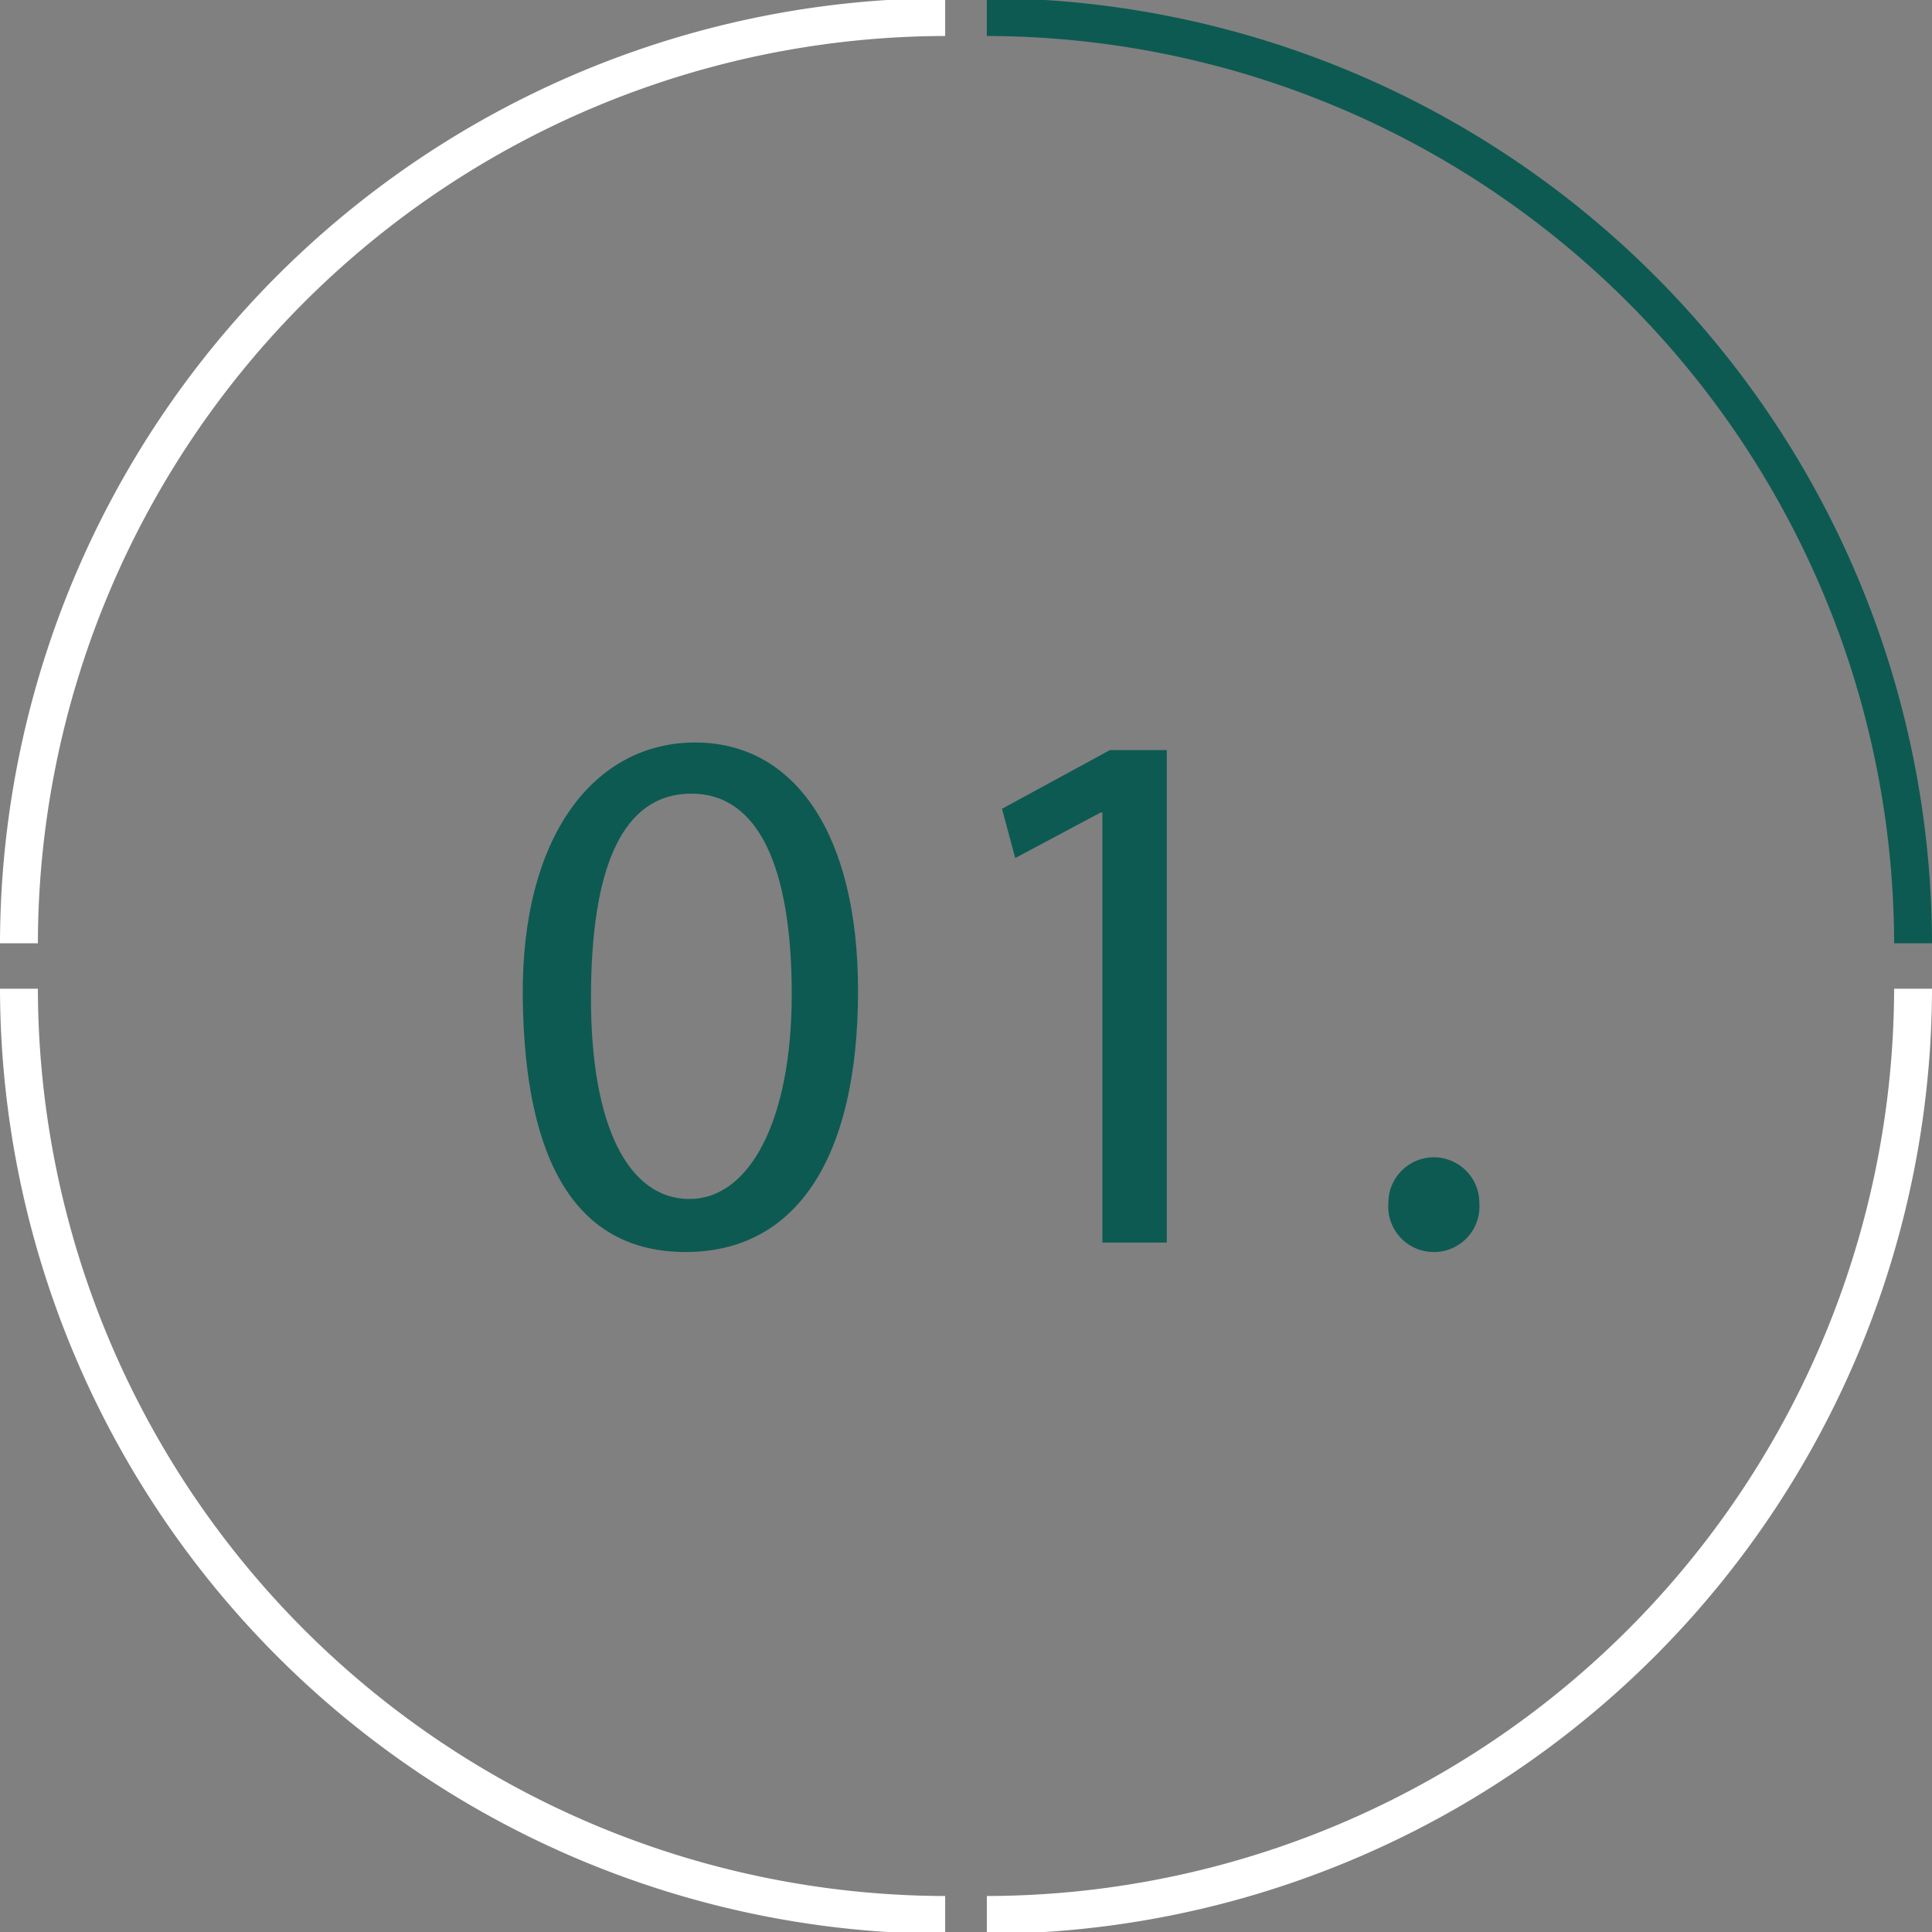<svg id="圖層_1" data-name="圖層 1" xmlns="http://www.w3.org/2000/svg" viewBox="0 0 102 102"><rect x="0" y="0" width="102" height="102" fill="#808080" stroke="none"/><defs><style>.cls-1{fill:#0d5a52;}.cls-2{fill:#fff;}</style></defs><title>-</title><path class="cls-1" d="M45.3,52.3c0,8.9-3.3,13.8-9.1,13.8s-8.5-4.8-8.6-13.4,3.8-13.5,9.1-13.5S45.3,44.1,45.3,52.3Zm-14.1.4c0,6.8,2,10.6,5.2,10.6s5.4-4.2,5.4-10.8-1.7-10.6-5.3-10.6S31.2,45.7,31.2,52.7Z"/><path class="cls-1" d="M58.2,42.9h-.1l-4.5,2.4-.7-2.6,5.7-3.1h3v26H58.2Z"/><path class="cls-1" d="M73.3,63.5a2.4,2.4,0,1,1,4.8,0,2.4,2.4,0,0,1-2.4,2.6A2.4,2.4,0,0,1,73.3,63.5Z"/><path class="cls-2" d="M49.9,102.1A50,50,0,0,1,0,52.2H2a48,48,0,0,0,47.9,47.9Z"/><path class="cls-2" d="M2,49.8H0A50,50,0,0,1,49.9-.1v2A48,48,0,0,0,2,49.8Z"/><path class="cls-1" d="M102,49.8h-2A48,48,0,0,0,52.1,1.9v-2A50,50,0,0,1,102,49.8Z"/><path class="cls-2" d="M52.1,102.1v-2A48,48,0,0,0,100,52.2h2A50,50,0,0,1,52.1,102.1Z"/></svg>